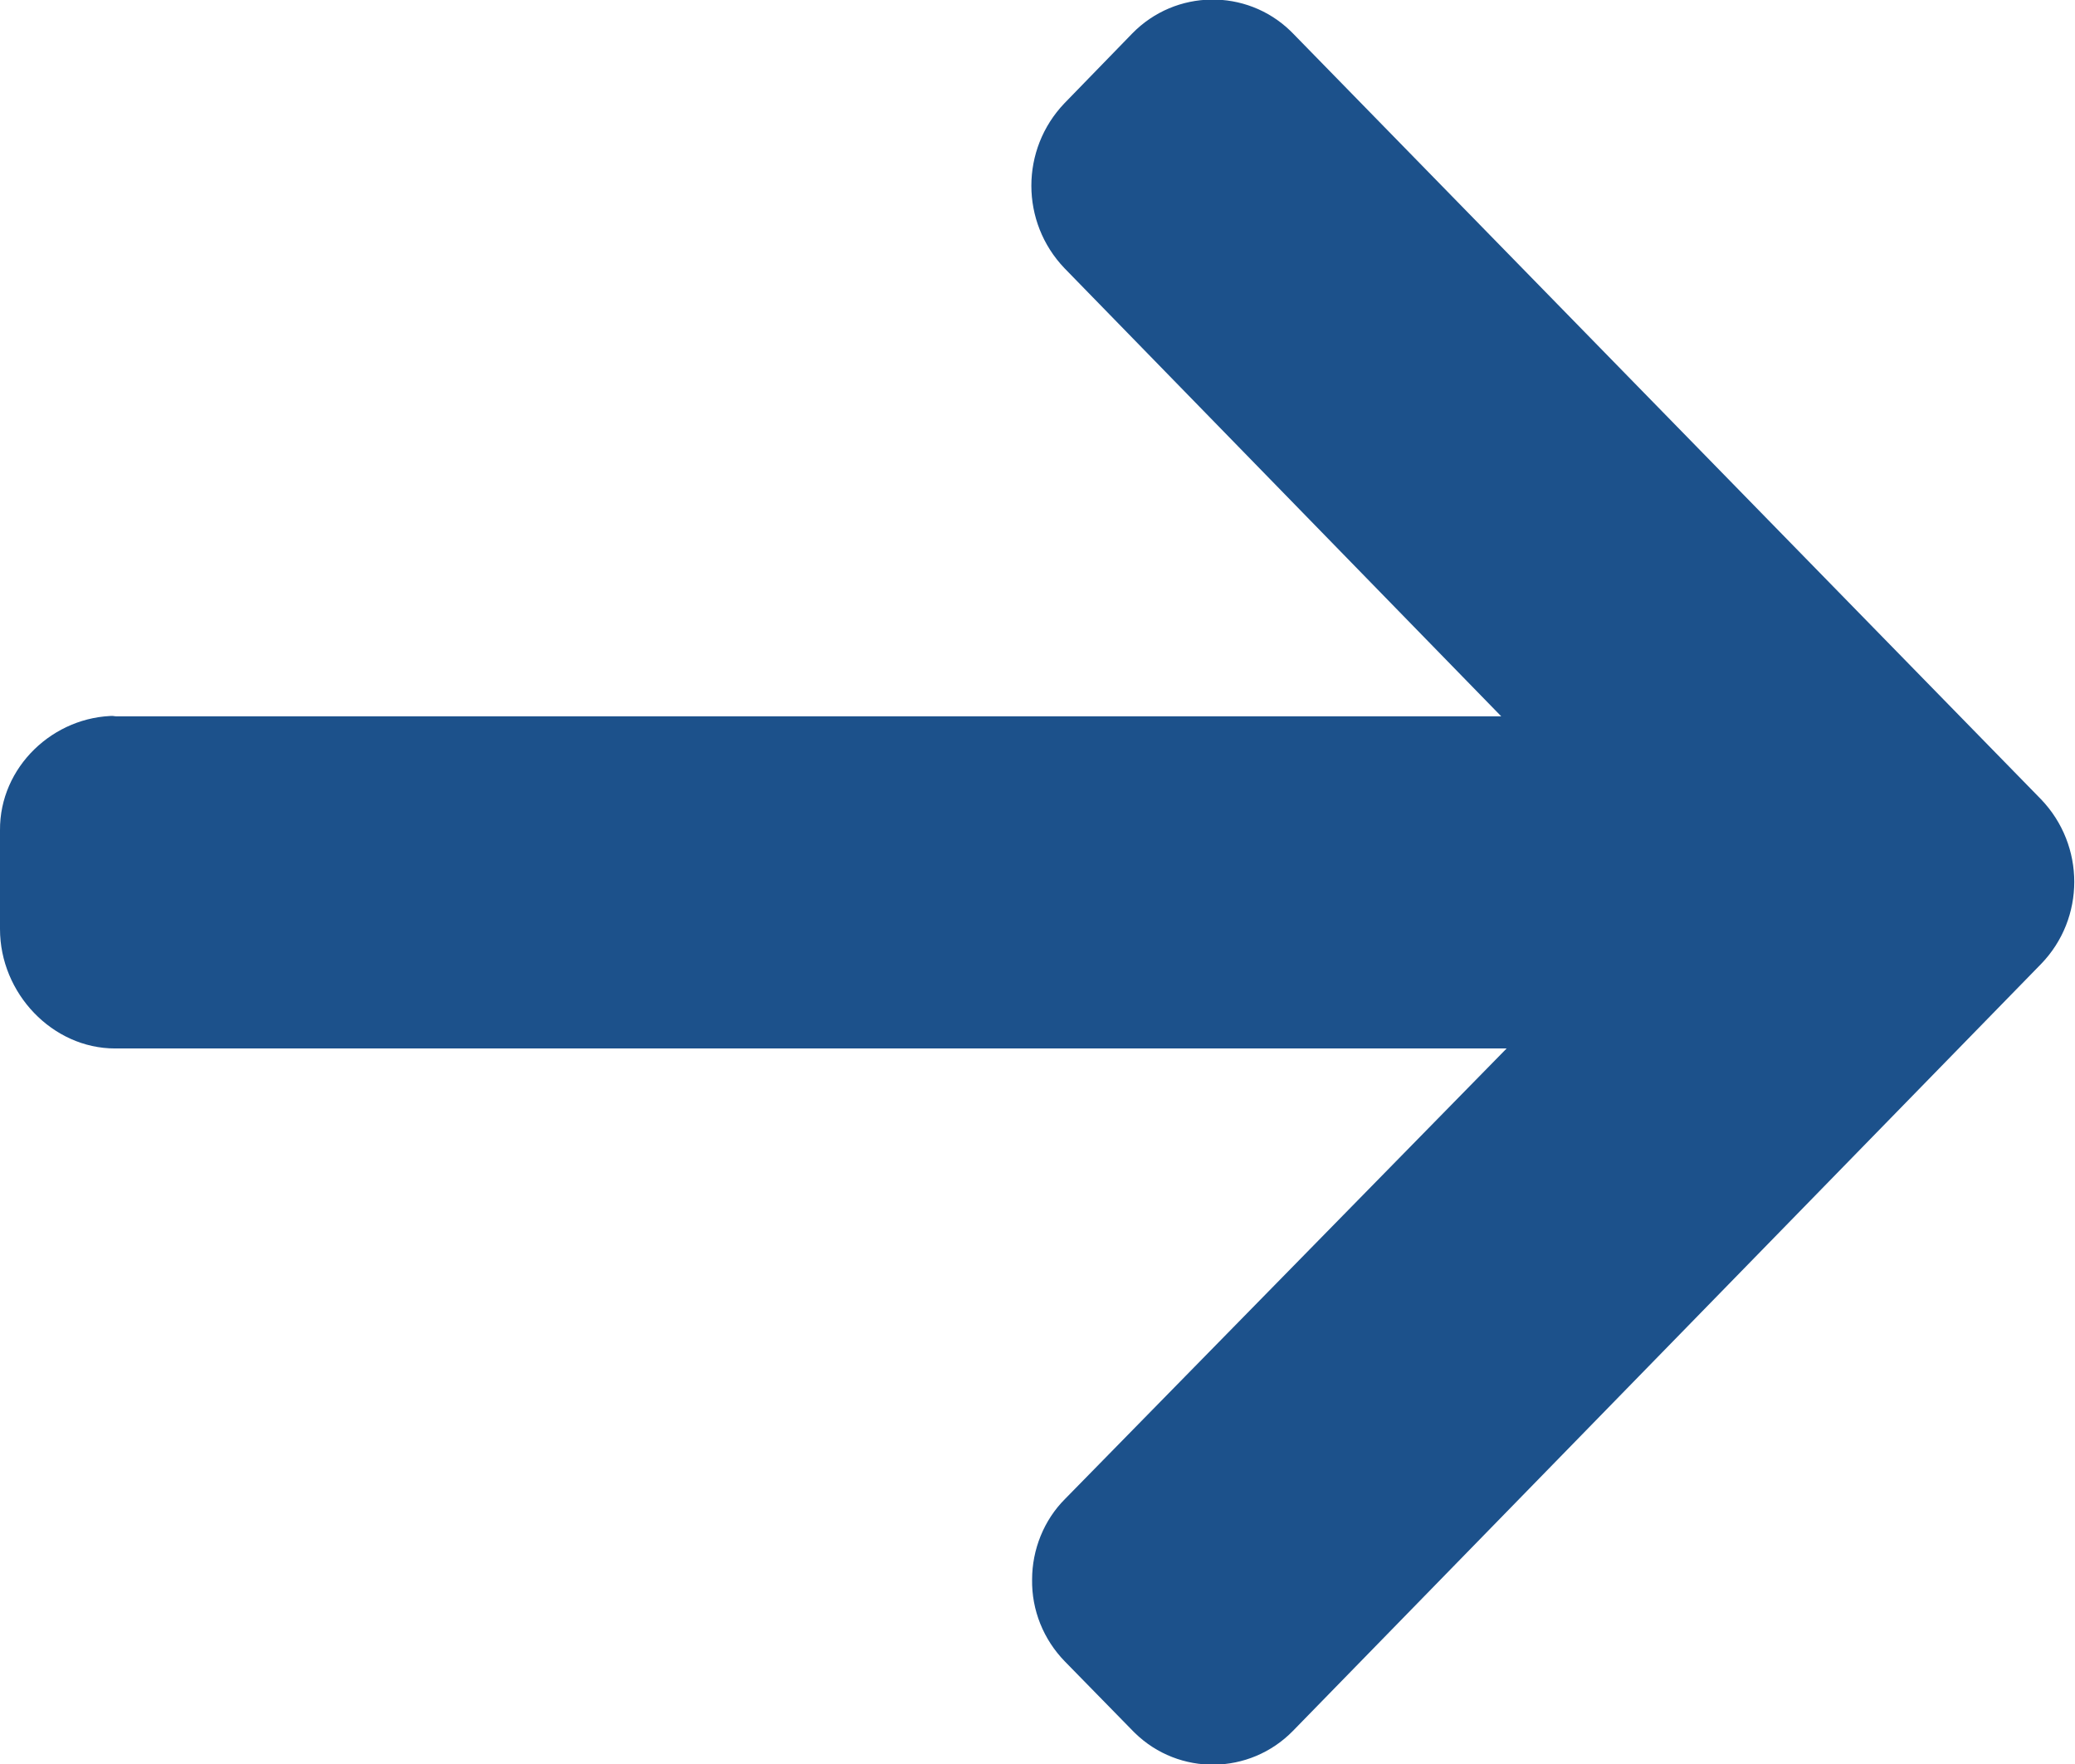 <?xml version="1.0" encoding="UTF-8"?> <!-- Generator: Adobe Illustrator 19.0.0, SVG Export Plug-In . SVG Version: 6.00 Build 0) --> <svg xmlns="http://www.w3.org/2000/svg" xmlns:xlink="http://www.w3.org/1999/xlink" id="Слой_1" x="0px" y="0px" viewBox="-268 101.9 422.4 359.1" style="enable-background:new -268 101.9 422.4 359.1;" xml:space="preserve"> <style type="text/css"> .st0{fill:#1C518B;} </style> <title>стрелка</title> <g id="Layer_2"> <g id="Layer_1-2"> <path class="st0" d="M-244.4,247.6l-0.7,0.1H37.6l-88.9-91.2c-9-9.4-9-24.2,0-33.6l13.8-14.2c8.8-9,23.2-9.2,32.2-0.5 c0.2,0.2,0.3,0.3,0.5,0.5l152.3,155.9c9,9.4,9,24.2,0,33.5L-4.8,454.2c-8.8,9-23.2,9.2-32.2,0.4c-0.1-0.1-0.3-0.3-0.4-0.4 l-13.8-14.1c-4.4-4.5-6.8-10.5-6.7-16.7c0-6.1,2.4-12.1,6.7-16.4l89.9-91.7h-283.3c-12.7,0-23.4-11.2-23.4-24.3v-20.1 C-268.1,258-257.1,247.6-244.4,247.6z"></path> </g> </g> </svg> 